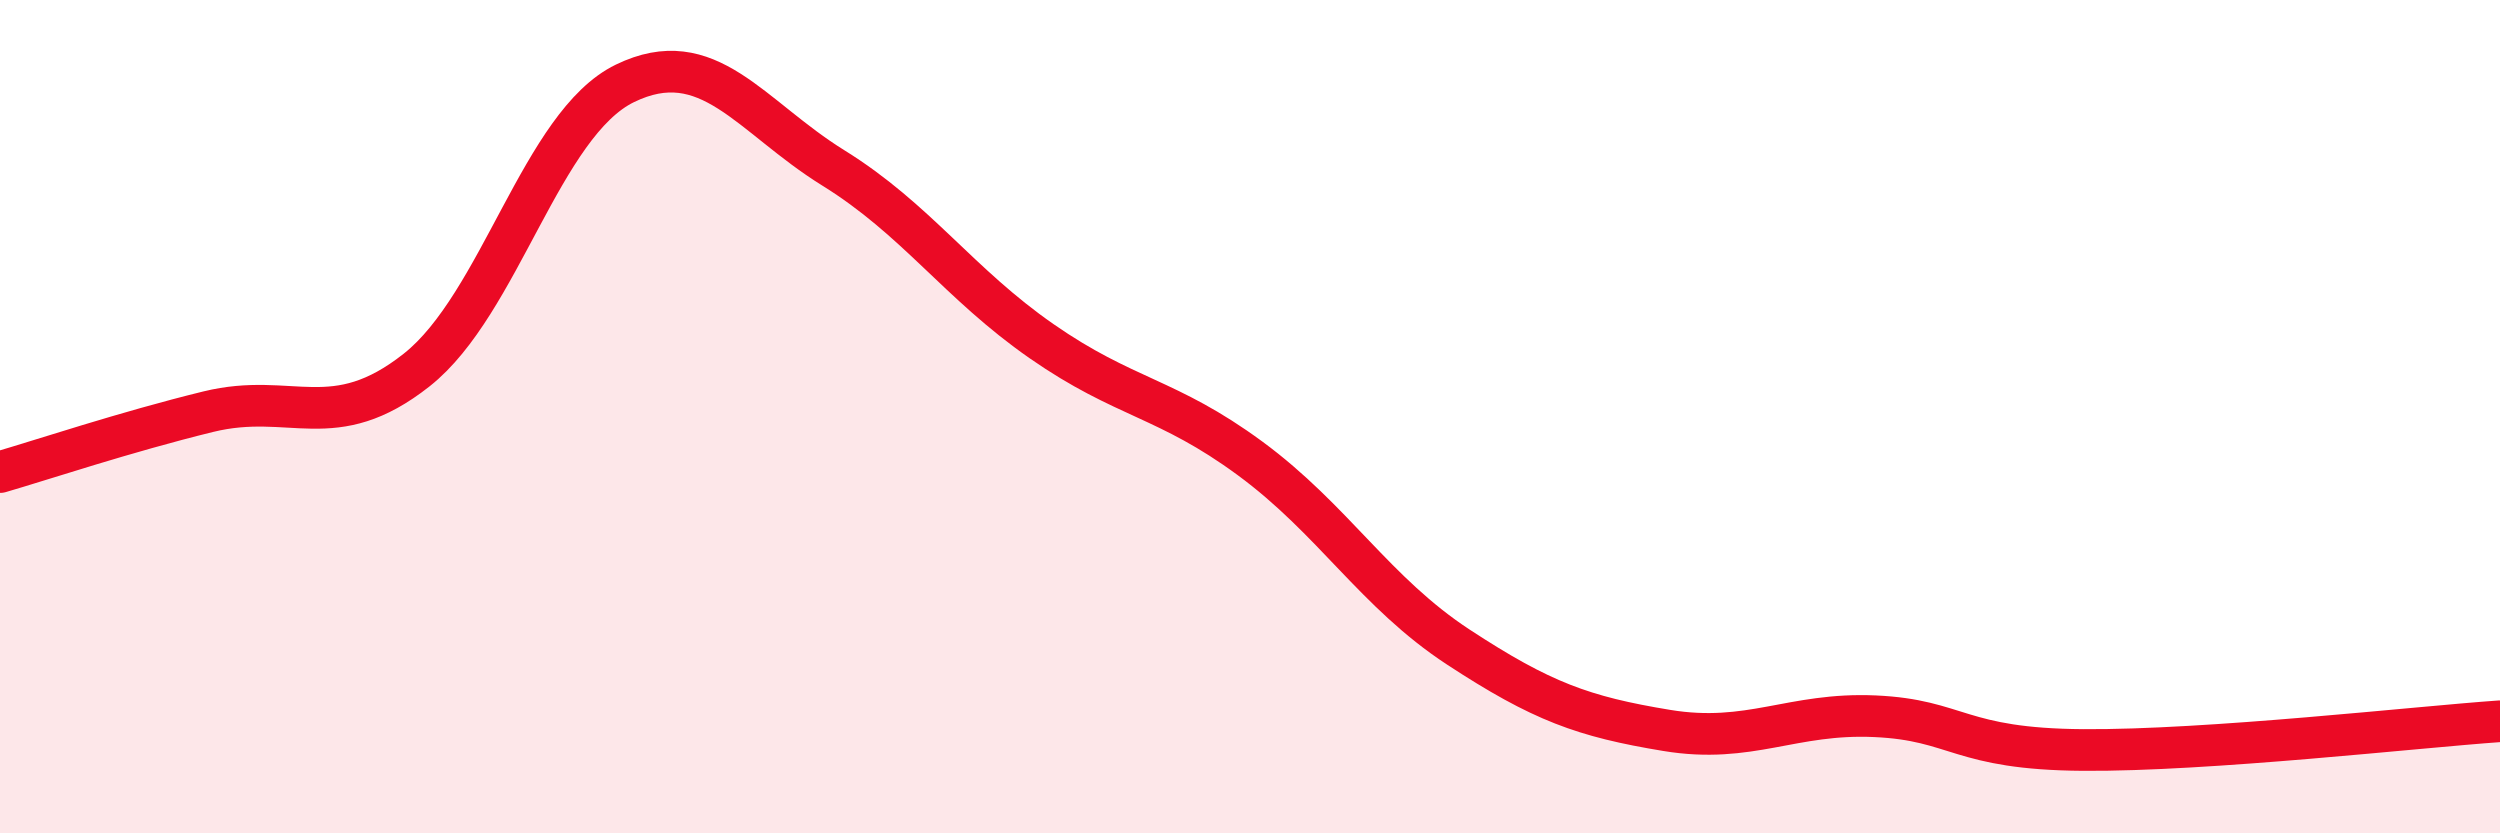 
    <svg width="60" height="20" viewBox="0 0 60 20" xmlns="http://www.w3.org/2000/svg">
      <path
        d="M 0,11.33 C 1,11.04 3,10.37 5,9.88 C 7,9.39 8,10.46 10,8.88 C 12,7.3 13,2.97 15,2 C 17,1.03 18,2.79 20,4.03 C 22,5.27 23,6.8 25,8.19 C 27,9.58 28,9.53 30,11 C 32,12.47 33,14.22 35,15.53 C 37,16.84 38,17.2 40,17.53 C 42,17.86 43,17.1 45,17.19 C 47,17.28 47,17.98 50,18 C 53,18.02 58,17.45 60,17.31L60 20L0 20Z"
        fill="#EB0A25"
        opacity="0.1"
        stroke-linecap="round"
        stroke-linejoin="round"
      />
      <path
        d="M 0,11.33 C 1,11.04 3,10.37 5,9.88 C 7,9.39 8,10.46 10,8.88 C 12,7.3 13,2.97 15,2 C 17,1.03 18,2.79 20,4.03 C 22,5.27 23,6.8 25,8.19 C 27,9.58 28,9.53 30,11 C 32,12.47 33,14.22 35,15.53 C 37,16.84 38,17.2 40,17.53 C 42,17.86 43,17.1 45,17.19 C 47,17.28 47,17.98 50,18 C 53,18.02 58,17.45 60,17.31"
        stroke="#EB0A25"
        stroke-width="1"
        fill="none"
        stroke-linecap="round"
        stroke-linejoin="round"
      />
    </svg>
  
